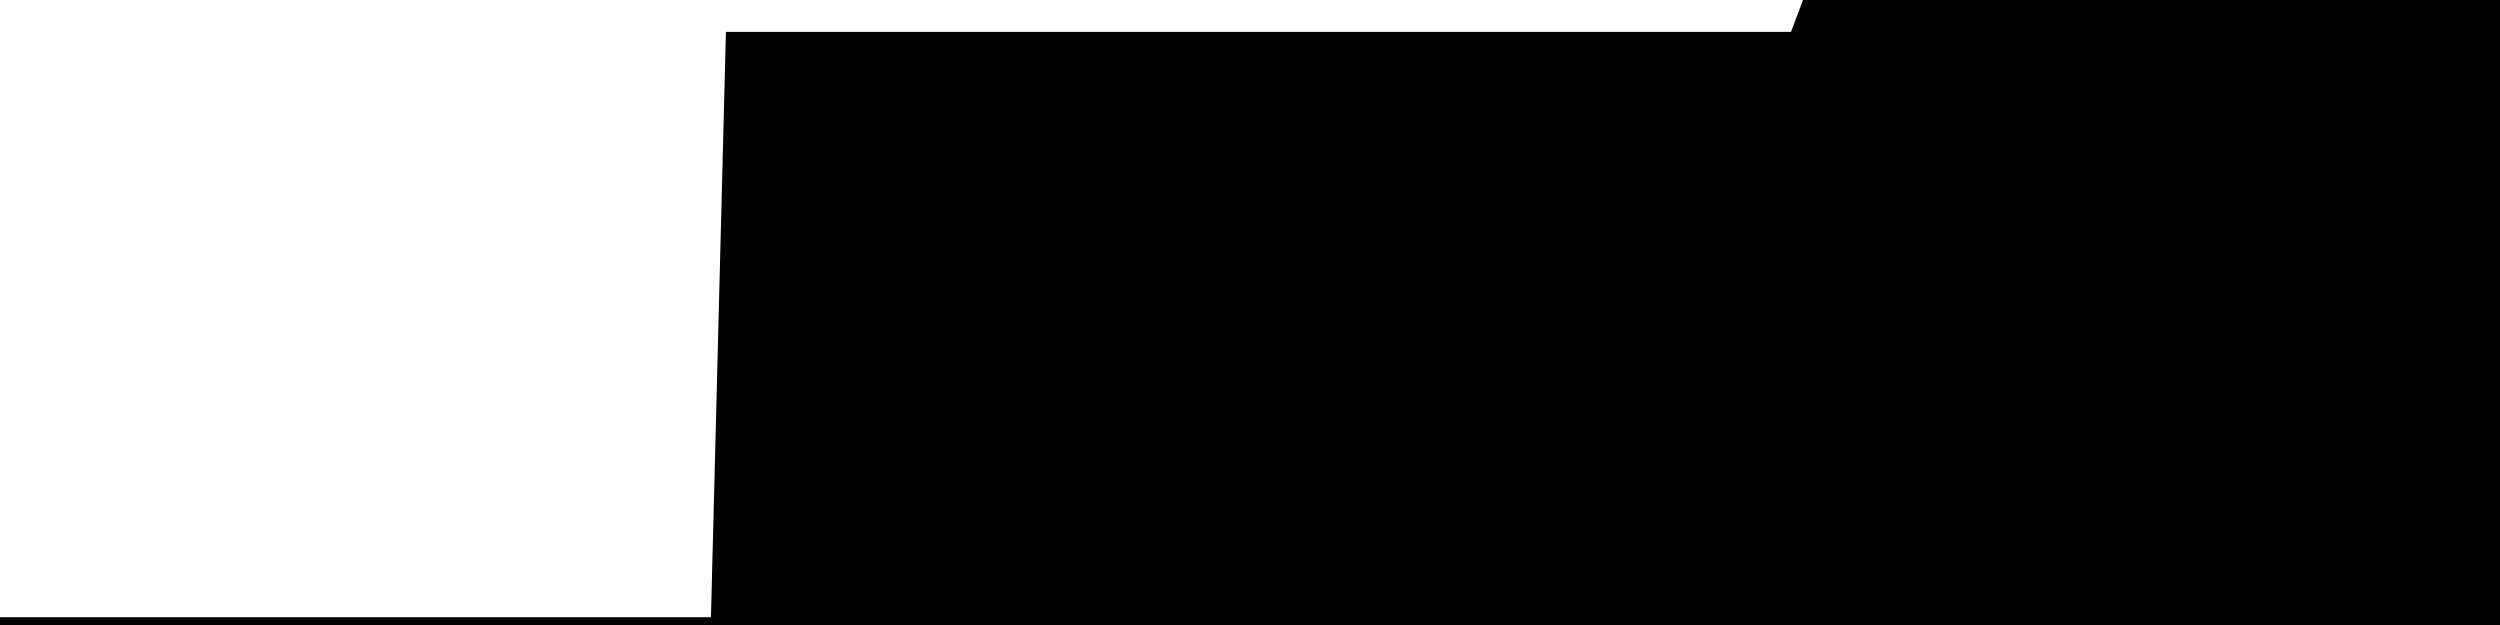 
<svg width="800" height="200" fill="none" xmlns="http://www.w3.org/2000/svg" viewBox="0 0 800 200"
     data-testid="summary-lite-chart">
    <g>
        <defs>
            <linearGradient id="Gradient" gradientTransform="rotate(90)">
                <stop offset="0" stop-opacity="1" stop-color="hsla(111, 100%, 42%, 1)"></stop>
                <stop offset="1" stop-opacity="0" stop-color="hsla(111, 100%, 42%, 1)"></stop>
            </linearGradient>
        </defs>
        <path d="M -20 200  L 0 200 L 4.79 200 L 9.581 200 L 14.371 200 L 19.162 200 L 23.952 200 L 28.743 200 L 33.533 200 L 38.323 200 L 43.114 200 L 47.904 200 L 52.695 200 L 57.485 200 L 62.275 200 L 67.066 200 L 71.856 200 L 76.647 200 L 81.437 200 L 86.228 200 L 91.018 200 L 95.808 200 L 100.599 200 L 105.389 200 L 110.18 200 L 114.97 200 L 119.76 200 L 124.551 200 L 129.341 200 L 134.132 200 L 138.922 200 L 143.713 200 L 148.503 200 L 153.293 200 L 158.084 200 L 162.874 200 L 167.665 200 L 172.455 200 L 177.246 200 L 182.036 200 L 186.826 200 L 191.617 200 L 196.407 200 L 201.198 200 L 205.988 200 L 210.778 200 L 215.569 200 L 220.359 200 L 225.15 200 L 229.94 200 L 234.731 12.698 L 239.521 12.698 L 244.311 12.698 L 249.102 12.698 L 253.892 12.698 L 258.683 12.698 L 263.473 12.698 L 268.263 12.698 L 273.054 12.698 L 277.844 12.698 L 282.635 12.698 L 287.425 12.698 L 292.216 12.698 L 297.006 12.698 L 301.796 12.698 L 306.587 12.698 L 311.377 12.698 L 316.168 12.698 L 320.958 12.698 L 325.749 12.698 L 330.539 12.698 L 335.329 12.698 L 340.12 12.698 L 344.91 12.698 L 349.701 12.698 L 354.491 12.698 L 359.281 12.698 L 364.072 12.698 L 368.862 12.698 L 373.653 12.698 L 378.443 12.698 L 383.234 12.698 L 388.024 12.698 L 392.814 12.698 L 397.605 12.698 L 402.395 12.698 L 407.186 12.698 L 411.976 12.698 L 416.766 12.698 L 421.557 12.698 L 426.347 12.698 L 431.138 12.698 L 435.928 12.698 L 440.719 12.698 L 445.509 12.698 L 450.299 12.698 L 455.09 12.698 L 459.88 12.698 L 464.671 12.698 L 469.461 12.698 L 474.251 12.698 L 479.042 12.698 L 483.832 12.698 L 488.623 12.698 L 493.413 12.698 L 498.204 12.698 L 502.994 12.698 L 507.784 12.698 L 512.575 12.698 L 517.365 12.698 L 522.156 12.698 L 526.946 12.698 L 531.737 12.698 L 536.527 12.698 L 541.317 12.698 L 546.108 12.698 L 550.898 12.698 L 555.689 12.698 L 560.479 12.698 L 565.269 12.698 L 570.06 12.698 L 574.85 12.698 L 579.641 0 L 584.431 0 L 589.222 0 L 594.012 0 L 598.802 0 L 603.593 0 L 608.383 0 L 613.174 0 L 617.964 0 L 622.754 0 L 627.545 0 L 632.335 0 L 637.126 0 L 641.916 0 L 646.707 0 L 651.497 0 L 656.287 0 L 661.078 0 L 665.868 0 L 670.659 0 L 675.449 0 L 680.24 0 L 685.03 0 L 689.82 0 L 694.611 0 L 699.401 0 L 704.192 0 L 708.982 0 L 713.772 0 L 718.563 0 L 723.353 0 L 728.144 0 L 732.934 0 L 737.725 0 L 742.515 0 L 747.305 0 L 752.096 0 L 756.886 0 L 761.677 0 L 766.467 0 L 771.257 0 L 776.048 0 L 780.838 0 L 785.629 0 L 790.419 0 L 795.21 0L 810,0 L810,200"
              fill="url(#Gradient)" fill-opacity="0.25" stroke-width="5" stroke-opacity="1" stroke="hsla(111, 100%, 42%, 1)" data-testid="chart-fill"></path>
    </g>
</svg>